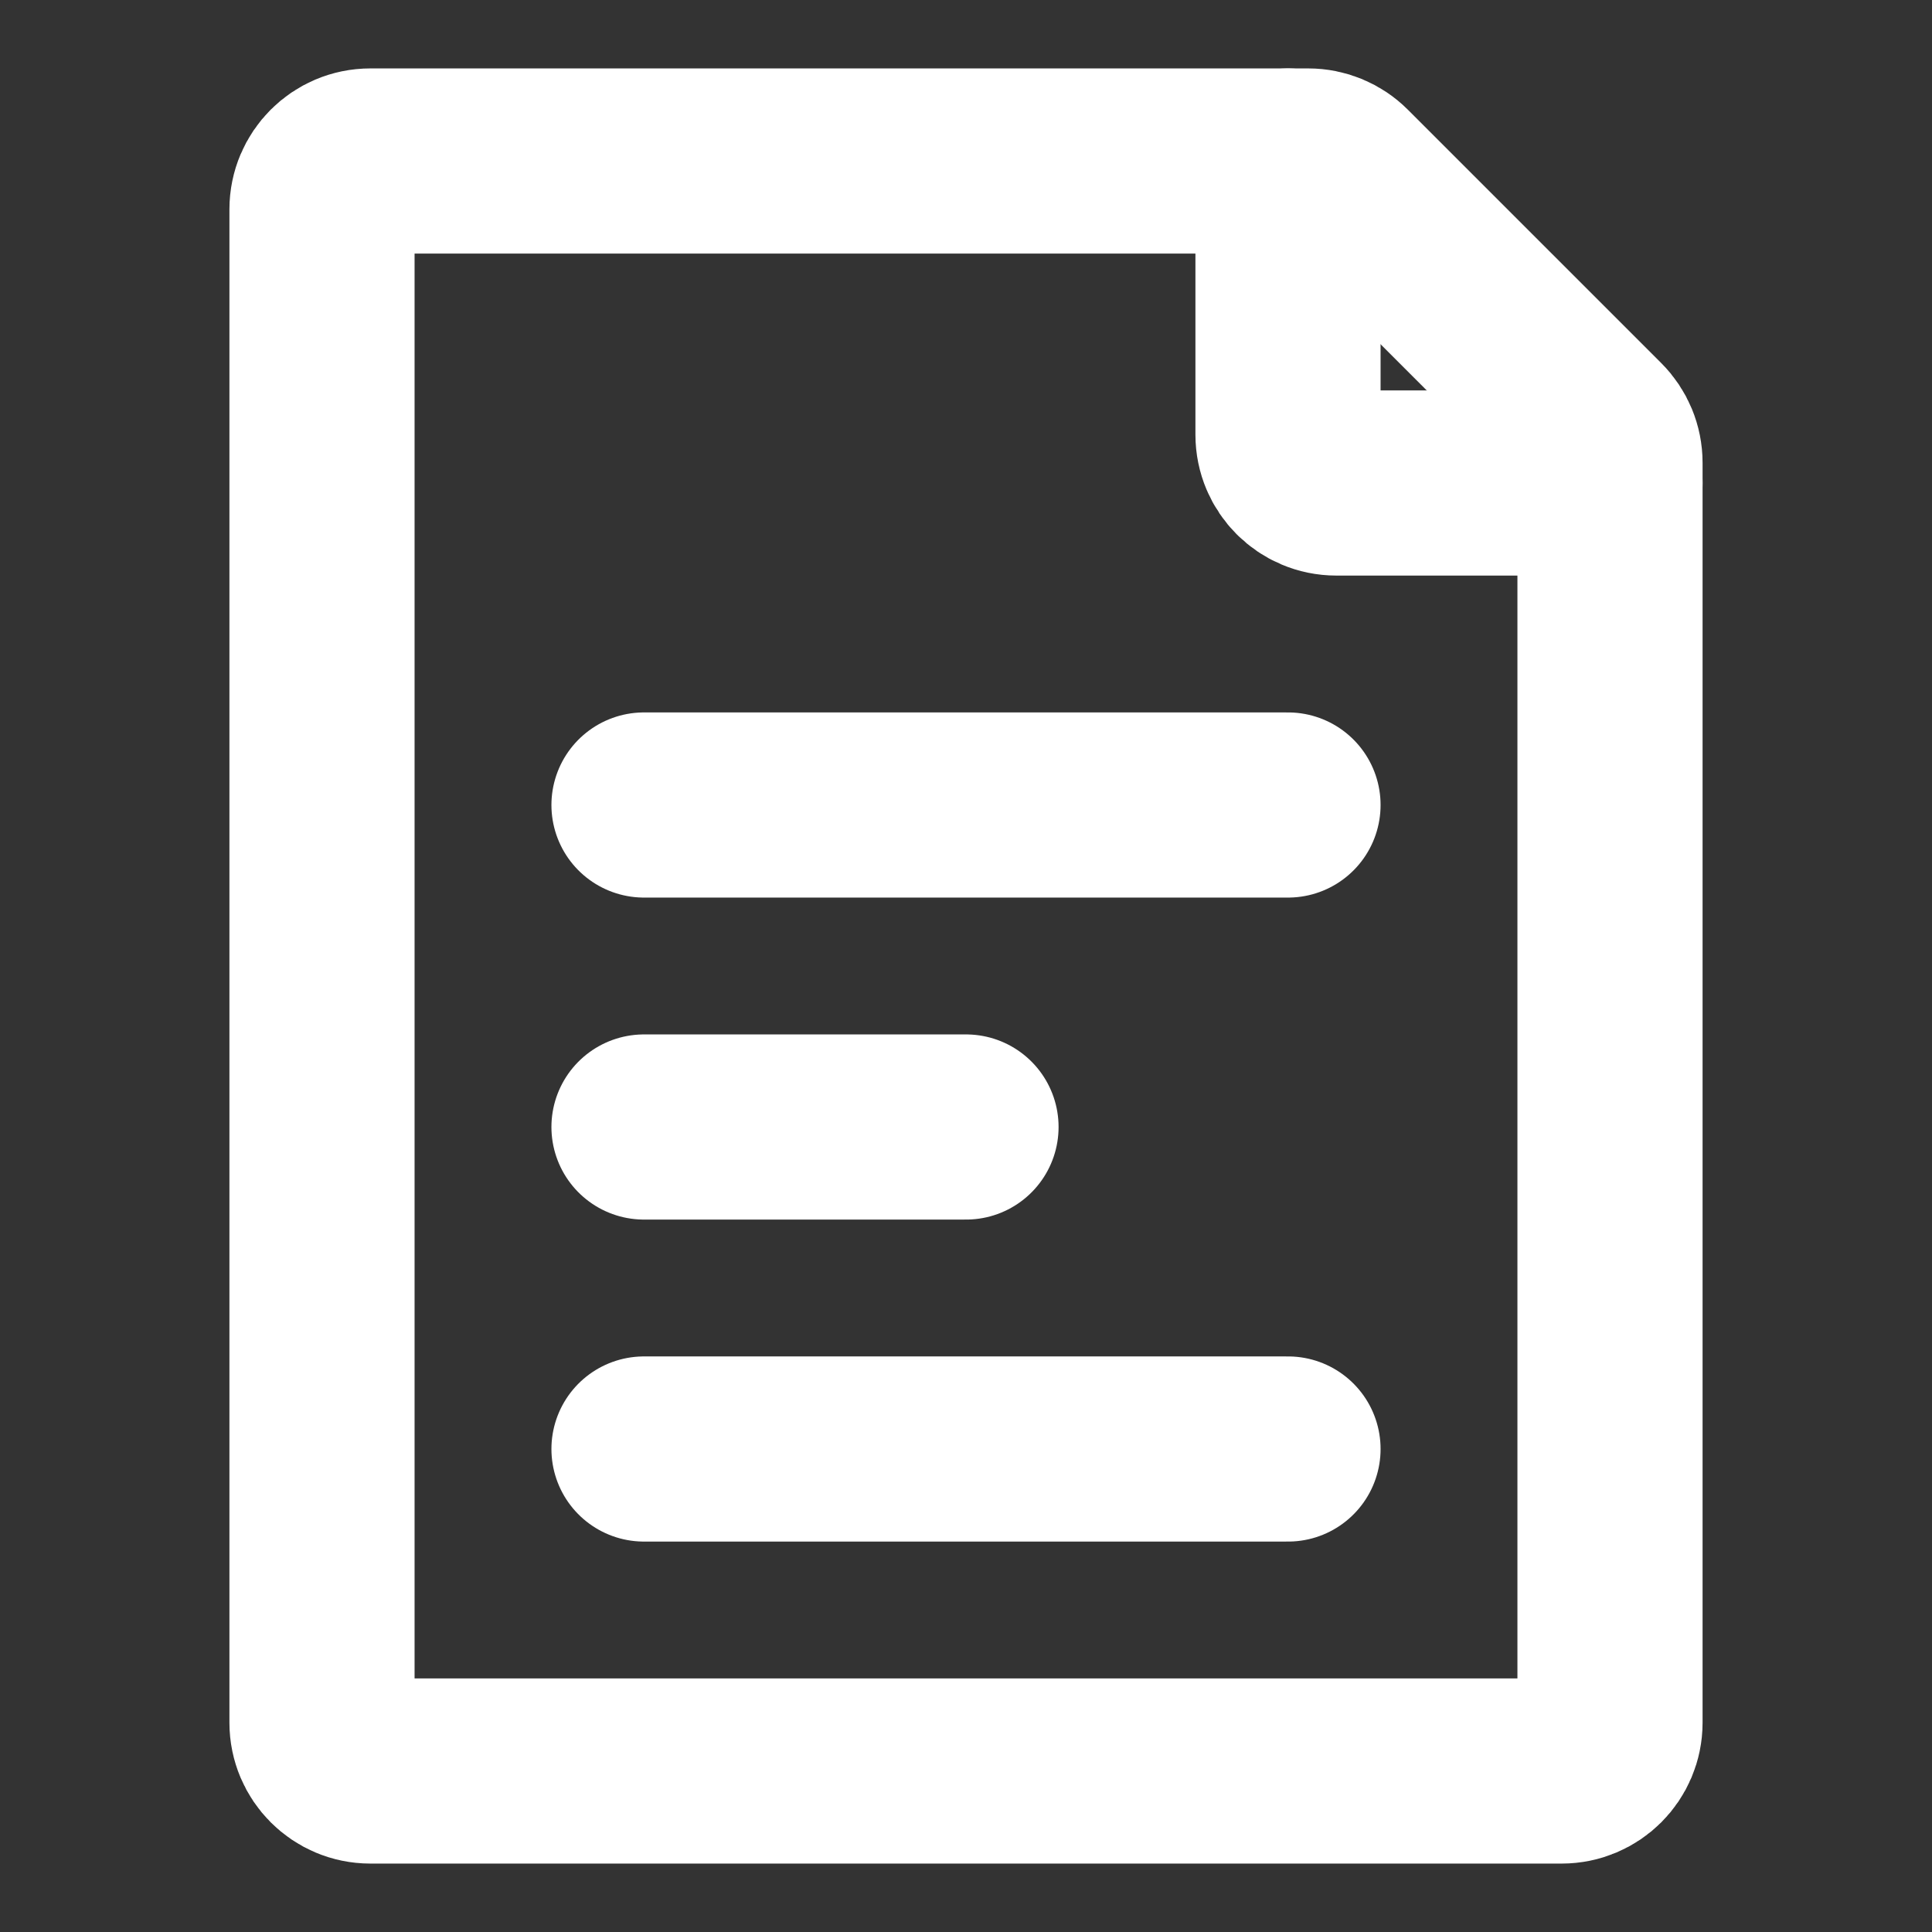 <?xml version="1.0" encoding="UTF-8"?><svg width="24px" height="24px" viewBox="0 0 24 24" stroke-width="2.3" fill="none" xmlns="http://www.w3.org/2000/svg" color="#ffffff"><rect x="0" y="0" width="24" height="24" fill="#333333" stroke="none"/><path d="M4 21.4V2.6C4 2.269 4.269 2 4.6 2H16.252C16.411 2 16.563 2.063 16.676 2.176L19.824 5.324C19.937 5.437 20 5.589 20 5.749V21.4C20 21.731 19.731 22 19.4 22H4.6C4.269 22 4 21.731 4 21.4Z" stroke="#ffffff" stroke-width="2.3" stroke-linecap="round" stroke-linejoin="round"></path><path d="M8 10L16 10" stroke="#ffffff" stroke-width="2.3" stroke-linecap="round" stroke-linejoin="round"></path><path d="M8 18L16 18" stroke="#ffffff" stroke-width="2.3" stroke-linecap="round" stroke-linejoin="round"></path><path d="M8 14L12 14" stroke="#ffffff" stroke-width="2.3" stroke-linecap="round" stroke-linejoin="round"></path><path d="M16 2V5.4C16 5.731 16.269 6 16.6 6H20" stroke="#ffffff" stroke-width="2.3" stroke-linecap="round" stroke-linejoin="round"></path></svg>